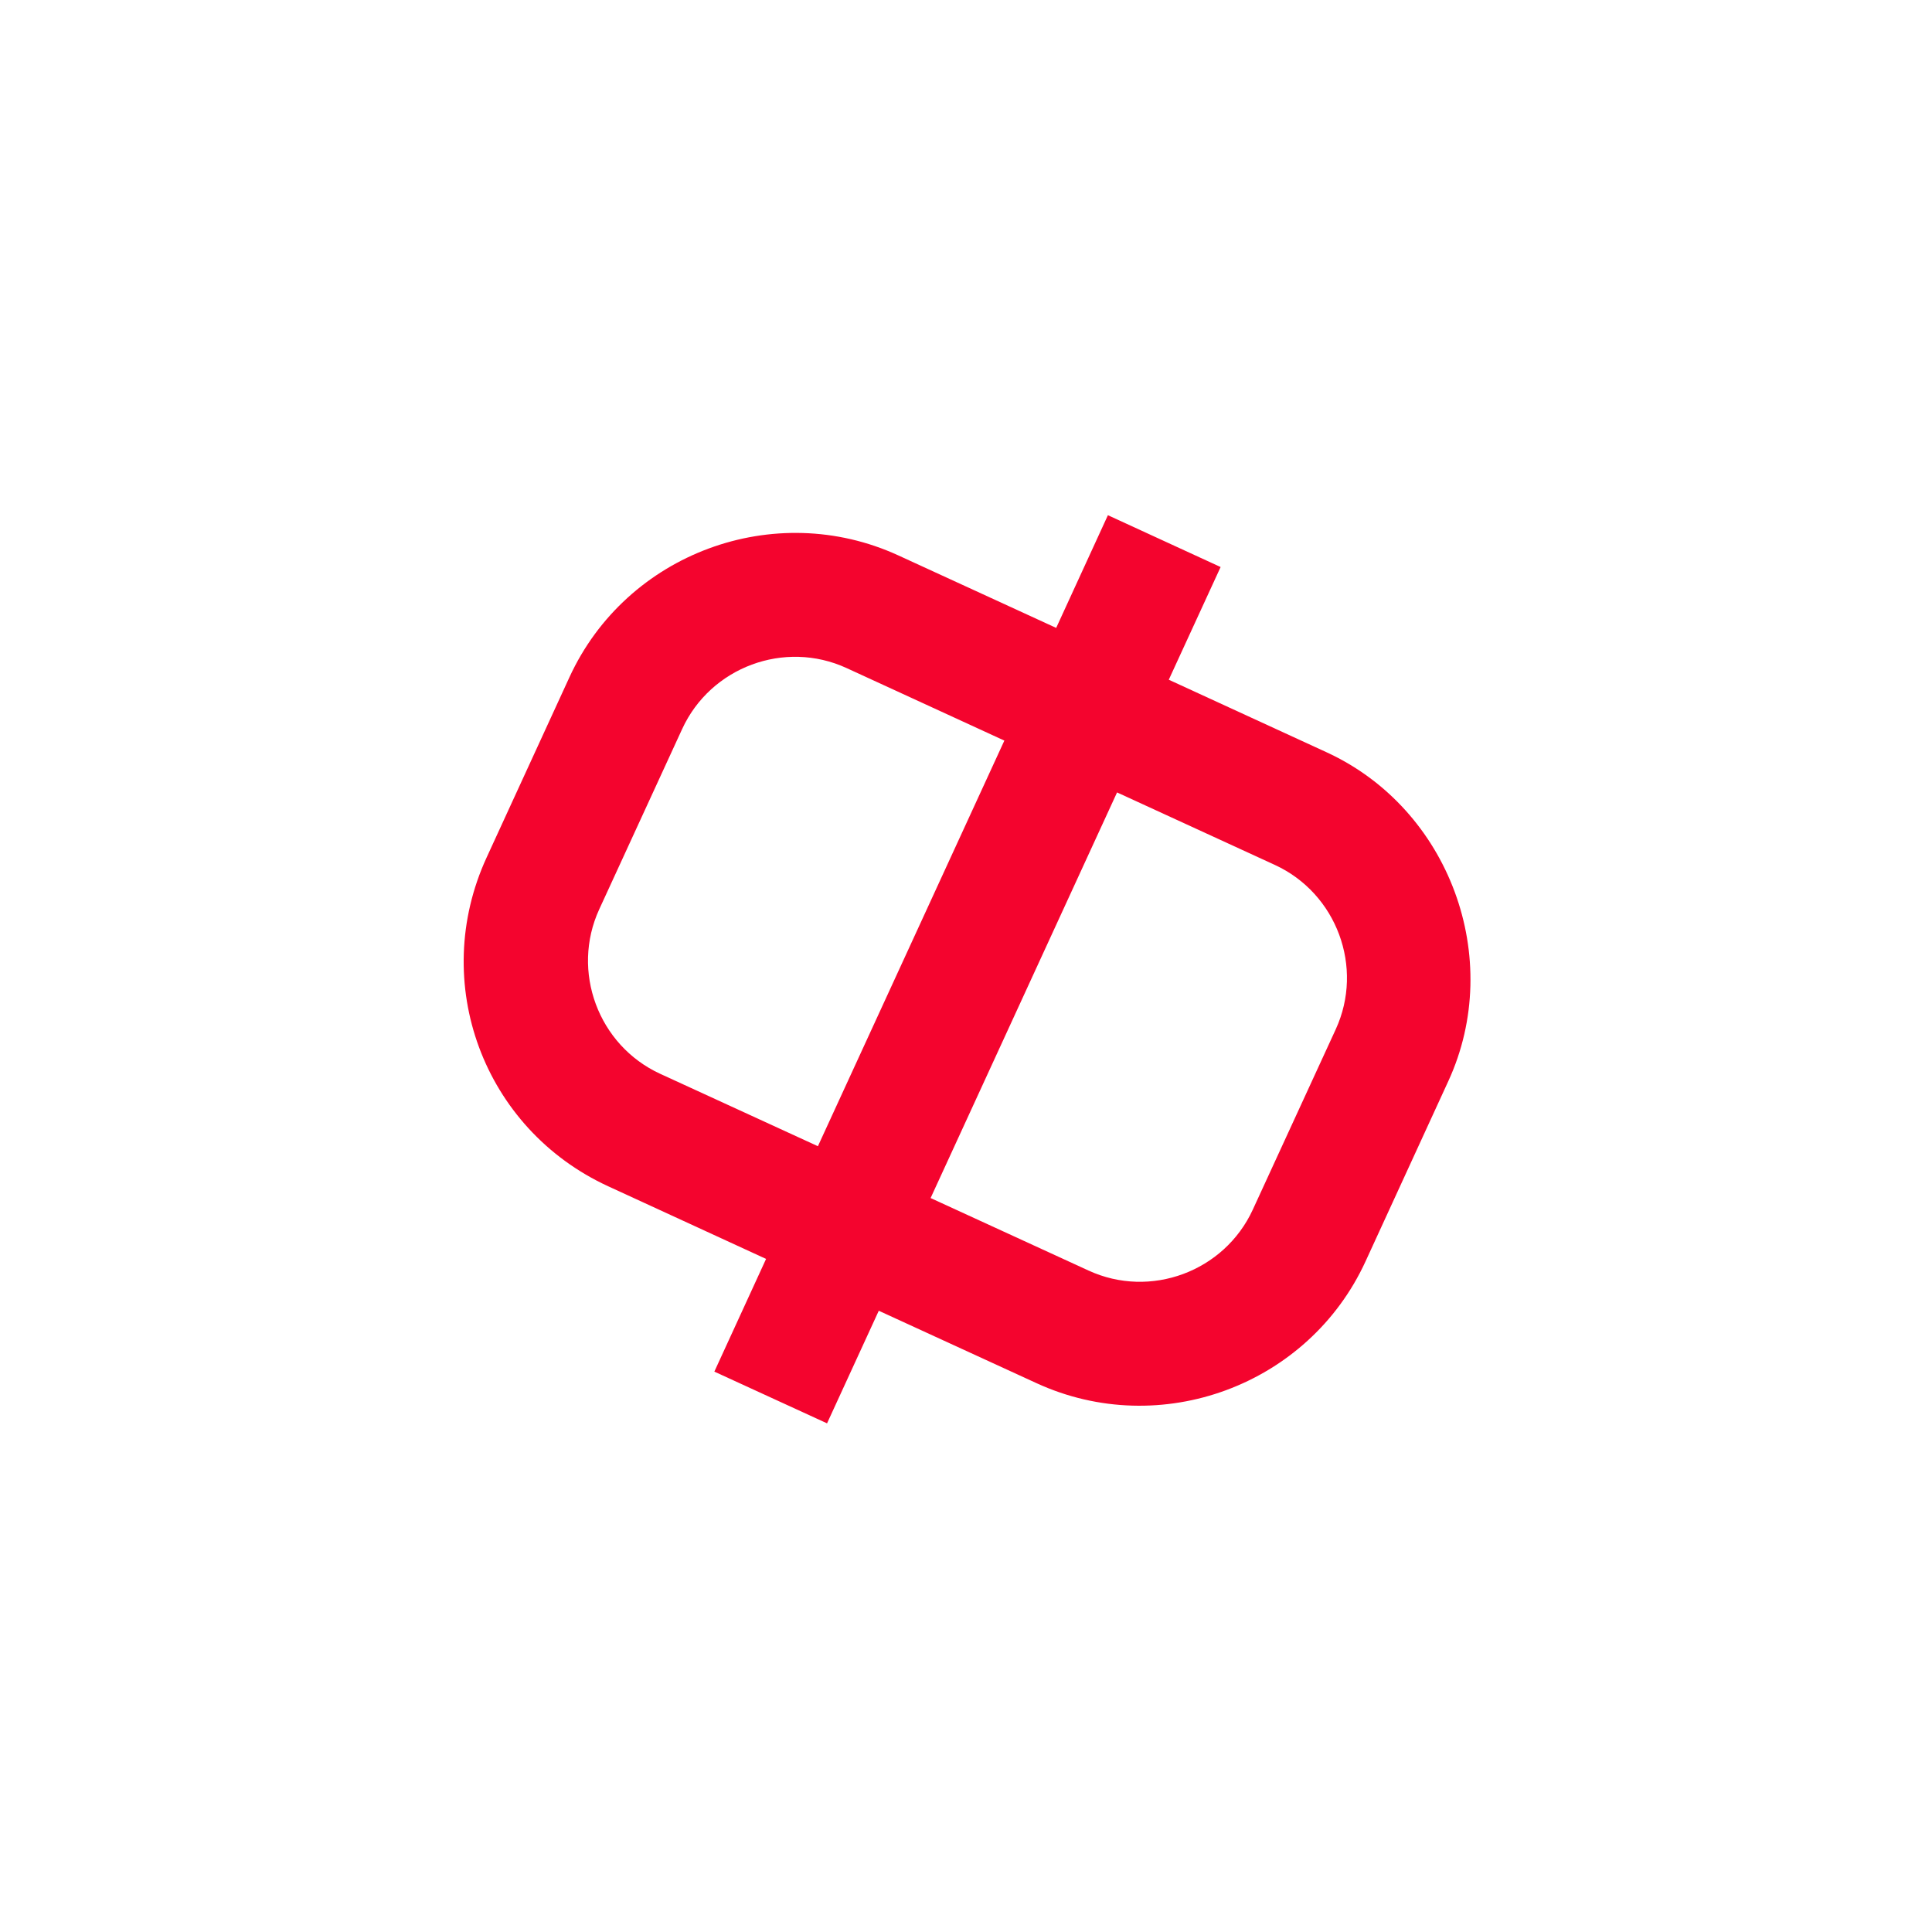 <svg width="75" height="75" viewBox="0 0 75 75" fill="none" xmlns="http://www.w3.org/2000/svg">
<path d="M25.626 41.684C23.224 40.578 22.157 37.703 23.263 35.297L26.481 28.301C27.587 25.895 30.458 24.828 32.864 25.934L38.989 28.75L31.751 44.496L25.626 41.684ZM49.485 33.574C51.892 34.68 52.958 37.555 51.852 39.961L48.634 46.957C47.528 49.363 44.653 50.43 42.251 49.32L36.126 46.508L43.364 30.762L49.485 33.574ZM41.001 24.375L34.876 21.562C30.063 19.352 24.317 21.477 22.106 26.289L18.892 33.285C16.657 38.141 18.763 43.824 23.618 46.055L29.739 48.871L27.731 53.246L32.106 55.254L34.114 50.883L40.239 53.695C45.052 55.906 50.798 53.781 53.009 48.969L56.224 41.969C58.415 37.203 56.267 31.395 51.497 29.203L45.372 26.387L47.384 22.012L43.009 20L41.001 24.375Z" fill="#F4042E"/>
</svg>
